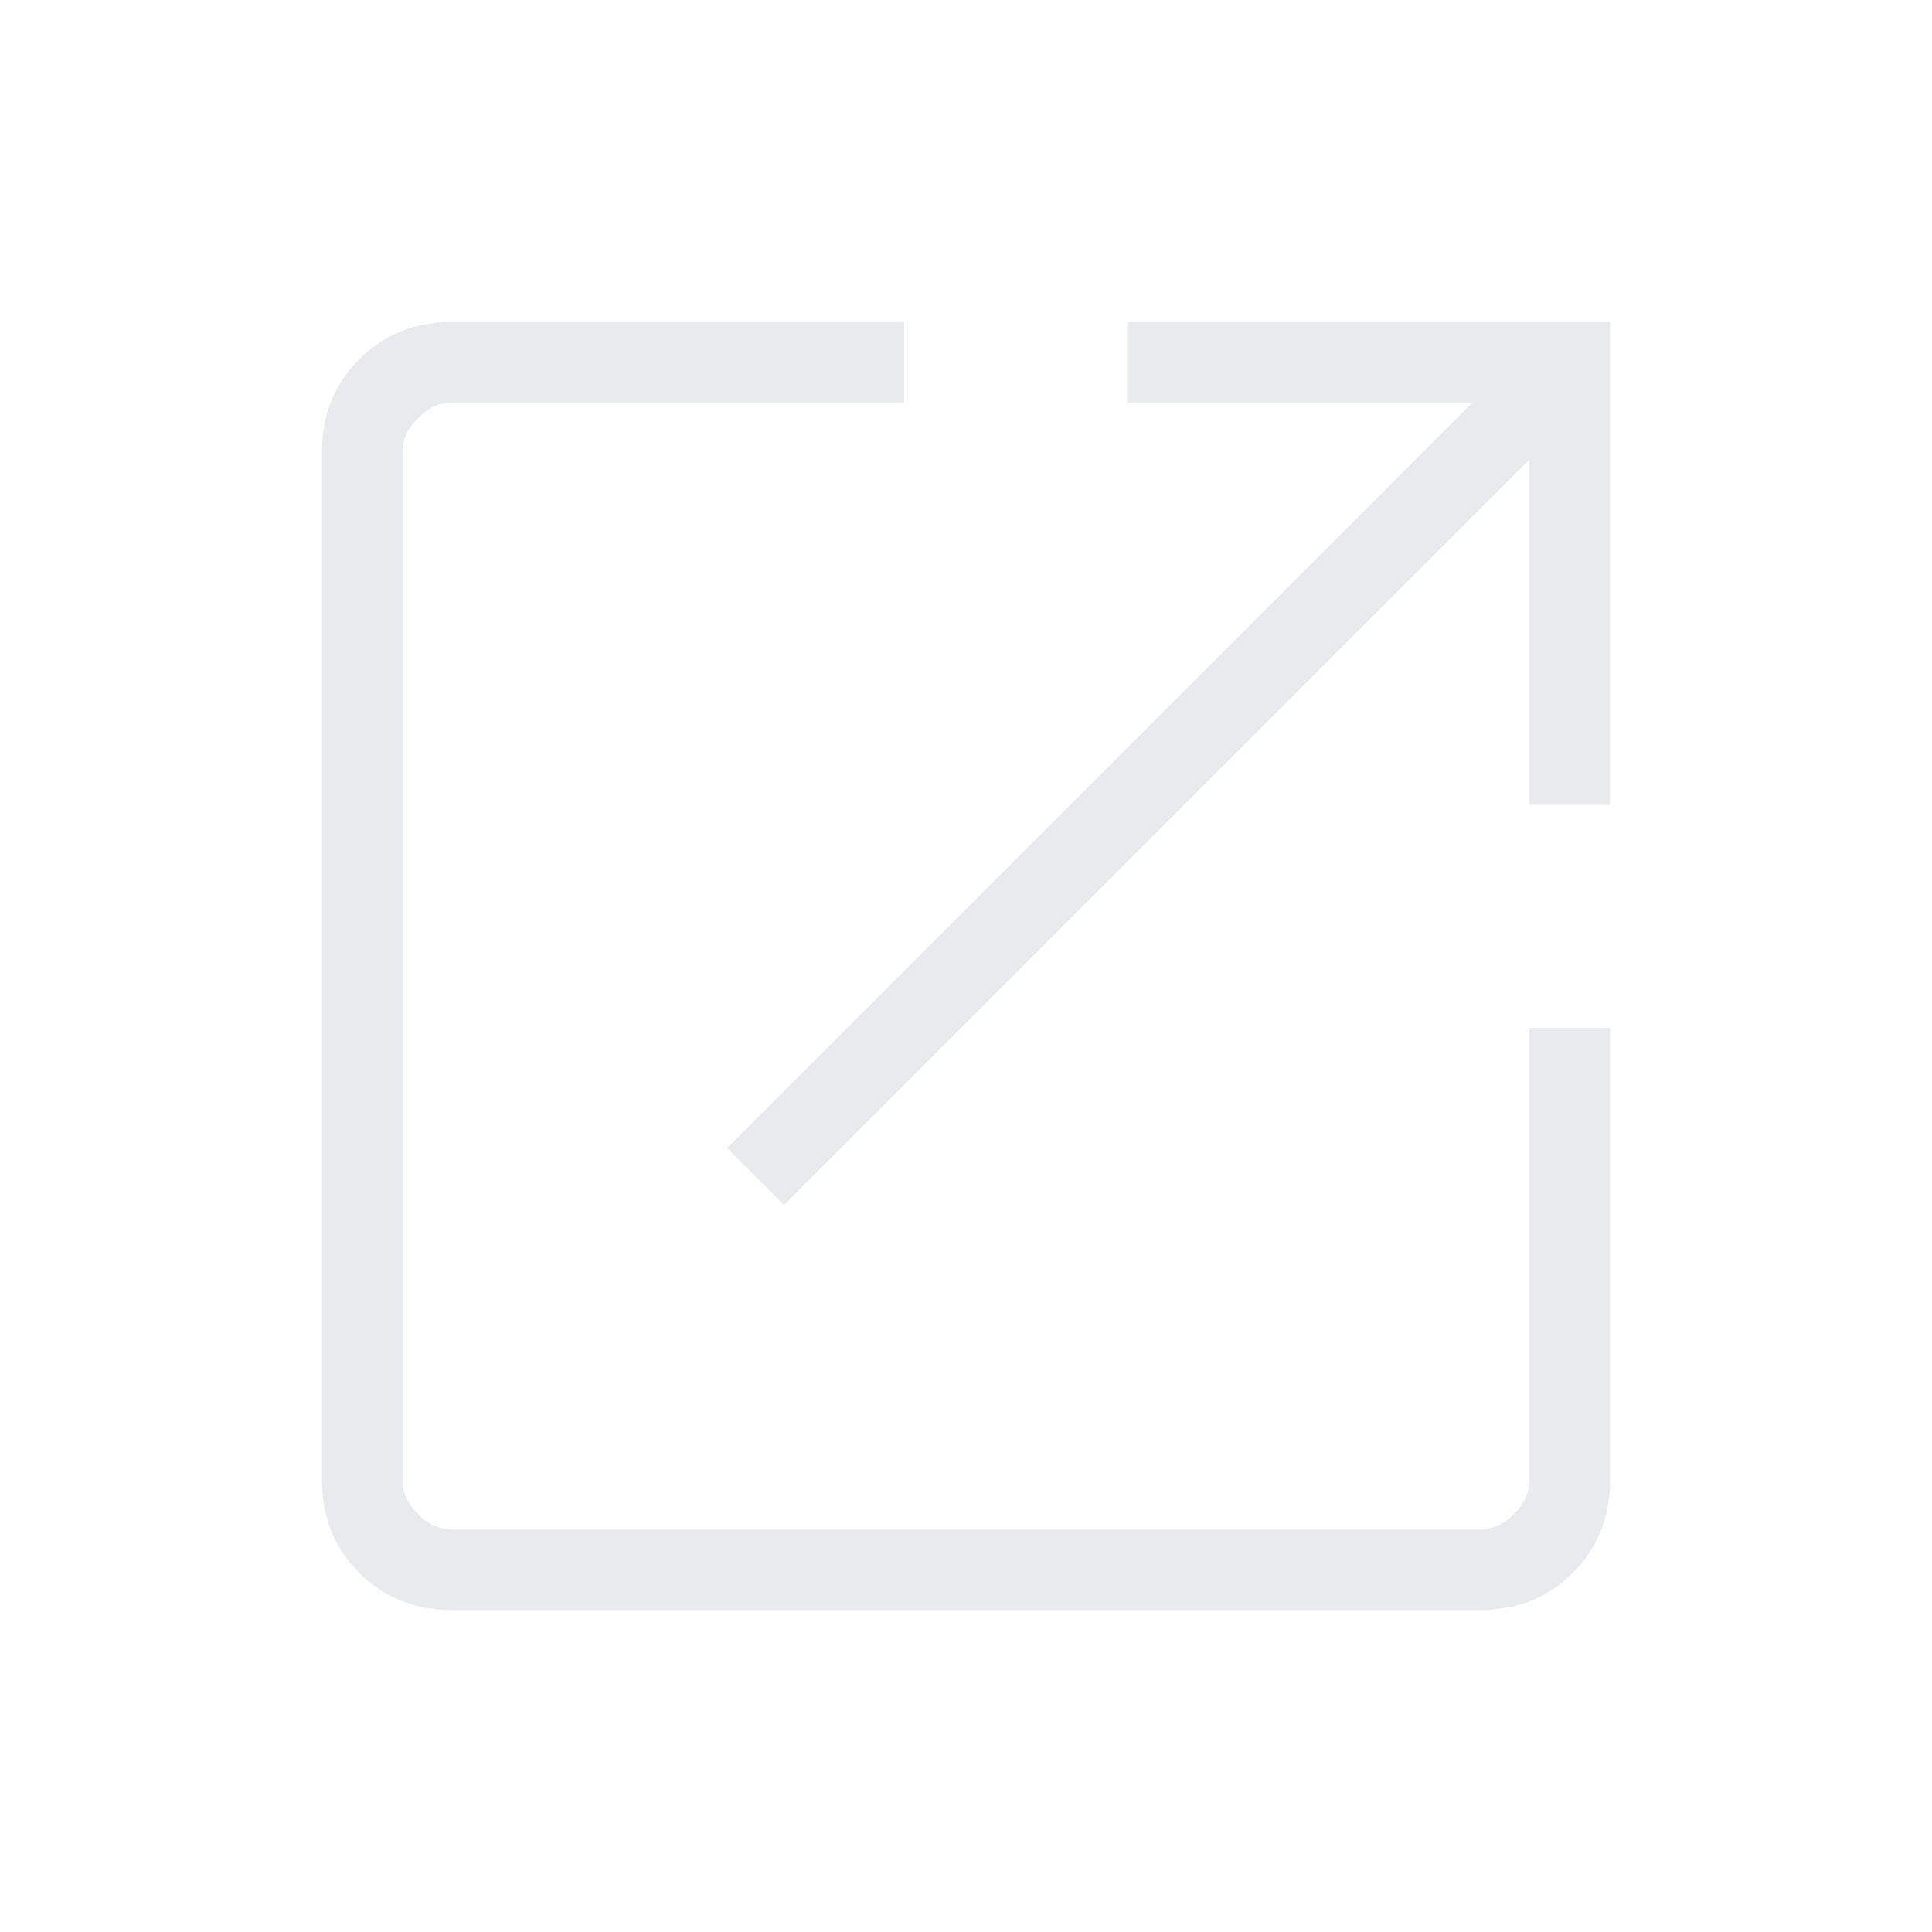 <svg xmlns="http://www.w3.org/2000/svg" width="24" height="24" fill="#e8eaed" viewBox="0 -960 960 960"><path d="M224.62-160q-27.62 0-46.12-18.5T160-224.62v-510.76q0-27.62 18.5-46.12t46.12-18.5h224.61v40H224.62q-9.24 0-16.93 7.69T200-735.38v510.76q0 9.24 7.69 16.93t16.93 7.69h510.76q9.24 0 16.93-7.69t7.69-16.93v-224.61h40v224.61q0 27.62-18.5 46.12T735.38-160zm164.92-201.23-28.31-28.31L731.69-760H560v-40h240v240h-40v-171.69z"/></svg>